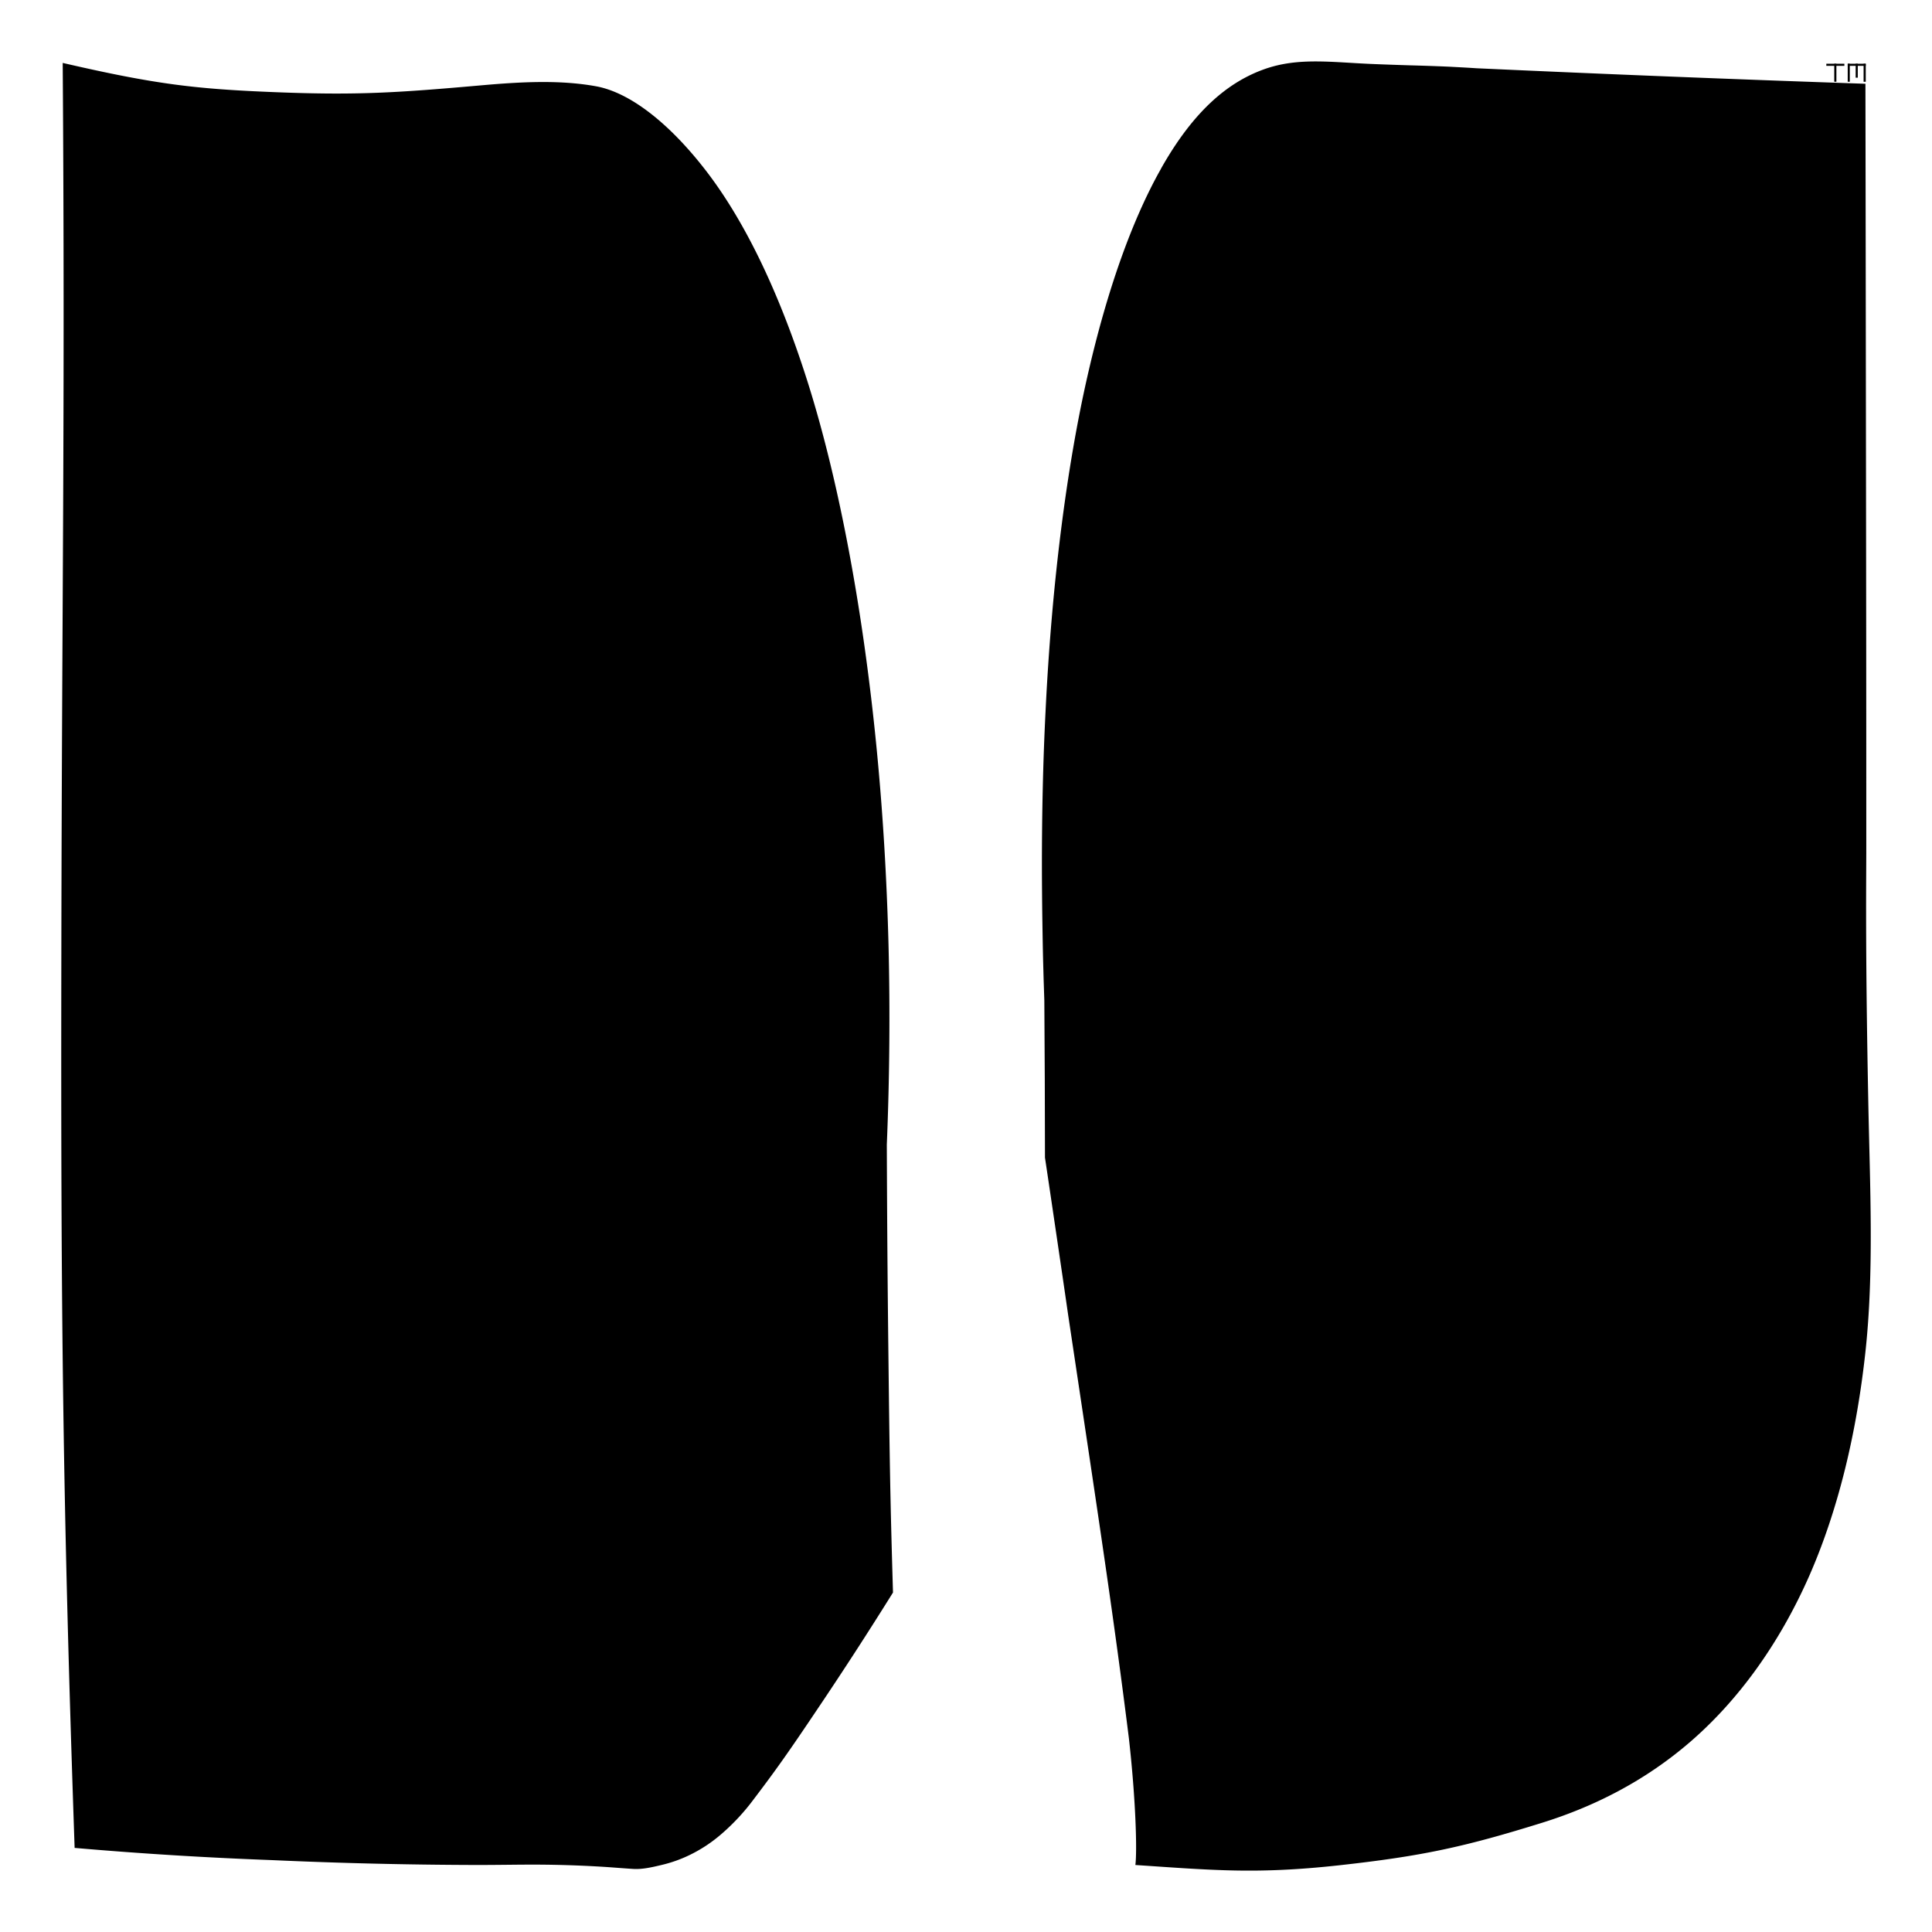 <svg xmlns="http://www.w3.org/2000/svg" xml:space="preserve" width="72" height="72"><path fill="#FFF" d="M0 0h72v72H0z"/><path d="M39.807 49.005c-.165-1.143-.25-1.718-.423-2.892-.174-1.176-.261-1.774-.441-2.973l-.007-2.909-.017-2.941-.021-.645c-.008-.215-.012-.435-.019-.65-.018-.646-.026-1.272-.036-1.882q-.012-.916-.014-1.806-.001-1.486.032-2.943c.022-.972.057-1.928.104-2.859.232-4.804.796-9.112 1.55-12.437.752-3.324 1.702-5.905 2.723-7.728l.017-.028.015-.032c1.23-2.182 2.516-3.218 3.818-3.691s2.565-.259 4.158-.2q.62.025 1.312.046.69.018 1.441.05l.504.027q.256.014.525.032a1243 1243 0 0 0 14.491.578c.01 5.697.013 8.554.021 14.26s.011 8.563.011 14.275l-.001.033.001.04-.005 1.181c-.005 1.441.002 2.82.017 4.172s.037 2.677.063 4.011c.062 3.129.217 6.308-.108 9.294-.325 2.99-.999 5.838-2.078 8.307-1.137 2.591-2.675 4.673-4.41 6.184-1.735 1.51-3.651 2.451-5.528 3.04-2.957.922-4.527 1.256-7.604 1.596-3.076.337-4.699.181-7.586-.012.066-.502.02-2.396-.242-4.725-.561-4.48-1.07-7.815-2.263-15.773M17.697 69.502a178 178 0 0 1-7.556-.181 149 149 0 0 1-7.36-.455c-.444-12.957-.517-19.859-.495-33.273.02-13.413.143-19.947.051-33.248 3.464.799 4.937.974 7.97 1.092 3.035.119 4.499.019 7.688-.262 1.599-.142 2.977-.188 4.236.044 1.262.238 2.7 1.377 4.014 3.06 1.388 1.771 2.719 4.38 3.846 7.932 1.126 3.551 2.06 8.332 2.585 13.753.226 2.334.372 4.762.436 7.232.061 2.469.04 4.978-.063 7.459.015 3.752.033 5.609.074 9.07s.077 4.911.156 7.624a146 146 0 0 1-2.85 4.396c-1.045 1.557-1.521 2.23-2.349 3.319a8 8 0 0 1-1.202 1.291 5.4 5.4 0 0 1-1.211.792 5 5 0 0 1-1.025.358c-.343.082-.703.164-1.033.145-.362-.022-.733-.054-1.119-.079a43.05 43.05 0 0 0-2.815-.082c-.567.002-1.169.013-1.798.013h-.18M68.062 2.375h.672v.078h-.672zM68.859 2.375h.672v.078h-.672z"/><path d="M68.357 2.375h.08v.672h-.08zM69.155 2.375h.079v.52h-.079zM69.451 2.375h.08v.672h-.08zM68.859 2.375h.078v.672h-.078z"/></svg>
